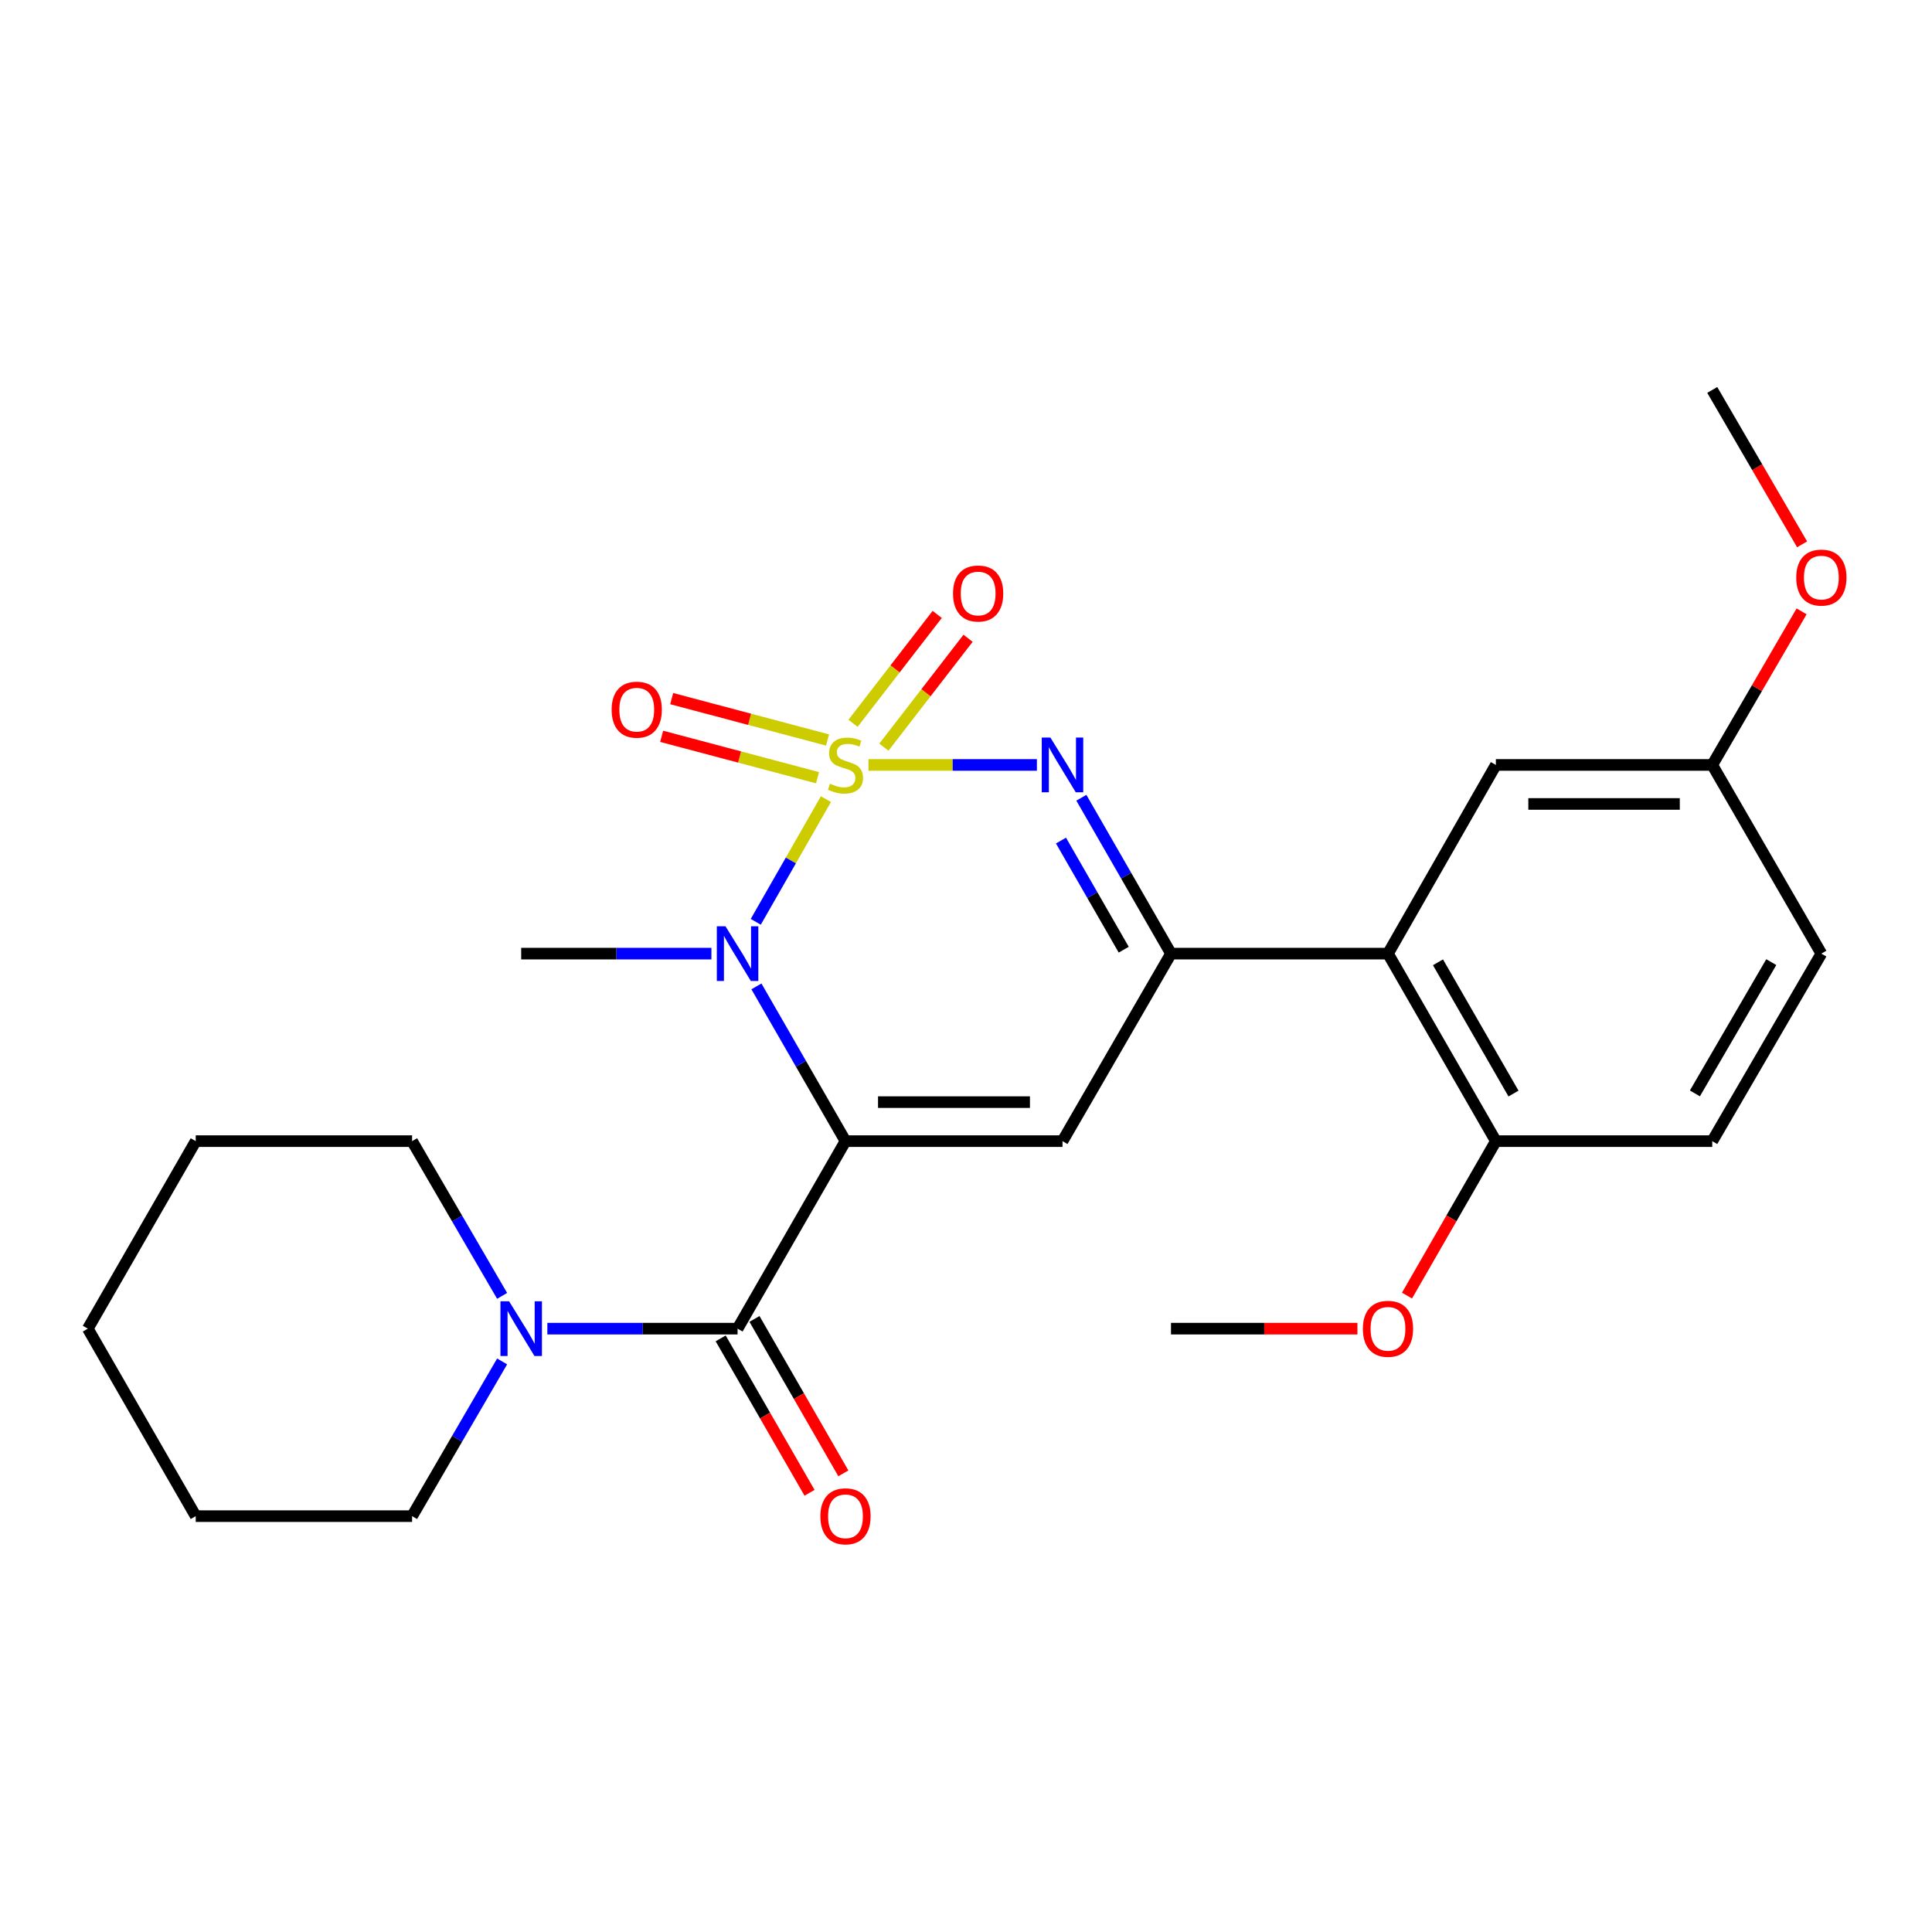 <?xml version='1.0' encoding='iso-8859-1'?>
<svg version='1.1' baseProfile='full'
              xmlns='http://www.w3.org/2000/svg'
                      xmlns:rdkit='http://www.rdkit.org/xml'
                      xmlns:xlink='http://www.w3.org/1999/xlink'
                  xml:space='preserve'
width='1000px' height='1000px' viewBox='0 0 1000 1000'>
<!-- END OF HEADER -->
<rect style='opacity:1.0;fill:#FFFFFF;stroke:none' width='1000' height='1000' x='0' y='0'> </rect>
<path class='bond-1' d='M 427.502,413.625 L 409.342,445.378' style='fill:none;fill-rule:evenodd;stroke:#CCCC00;stroke-width:6px;stroke-linecap:butt;stroke-linejoin:miter;stroke-opacity:1' />
<path class='bond-1' d='M 409.342,445.378 L 391.182,477.132' style='fill:none;fill-rule:evenodd;stroke:#0000FF;stroke-width:6px;stroke-linecap:butt;stroke-linejoin:miter;stroke-opacity:1' />
<path class='bond-2' d='M 449.509,395.932 L 493.102,395.932' style='fill:none;fill-rule:evenodd;stroke:#CCCC00;stroke-width:6px;stroke-linecap:butt;stroke-linejoin:miter;stroke-opacity:1' />
<path class='bond-2' d='M 493.102,395.932 L 536.695,395.932' style='fill:none;fill-rule:evenodd;stroke:#0000FF;stroke-width:6px;stroke-linecap:butt;stroke-linejoin:miter;stroke-opacity:1' />
<path class='bond-8' d='M 457.495,386.733 L 479.281,358.554' style='fill:none;fill-rule:evenodd;stroke:#CCCC00;stroke-width:6px;stroke-linecap:butt;stroke-linejoin:miter;stroke-opacity:1' />
<path class='bond-8' d='M 479.281,358.554 L 501.067,330.376' style='fill:none;fill-rule:evenodd;stroke:#FF0000;stroke-width:6px;stroke-linecap:butt;stroke-linejoin:miter;stroke-opacity:1' />
<path class='bond-8' d='M 441.52,374.382 L 463.306,346.204' style='fill:none;fill-rule:evenodd;stroke:#CCCC00;stroke-width:6px;stroke-linecap:butt;stroke-linejoin:miter;stroke-opacity:1' />
<path class='bond-8' d='M 463.306,346.204 L 485.093,318.025' style='fill:none;fill-rule:evenodd;stroke:#FF0000;stroke-width:6px;stroke-linecap:butt;stroke-linejoin:miter;stroke-opacity:1' />
<path class='bond-9' d='M 428.337,383.021 L 387.998,372.311' style='fill:none;fill-rule:evenodd;stroke:#CCCC00;stroke-width:6px;stroke-linecap:butt;stroke-linejoin:miter;stroke-opacity:1' />
<path class='bond-9' d='M 387.998,372.311 L 347.66,361.602' style='fill:none;fill-rule:evenodd;stroke:#FF0000;stroke-width:6px;stroke-linecap:butt;stroke-linejoin:miter;stroke-opacity:1' />
<path class='bond-9' d='M 423.156,402.537 L 382.817,391.827' style='fill:none;fill-rule:evenodd;stroke:#CCCC00;stroke-width:6px;stroke-linecap:butt;stroke-linejoin:miter;stroke-opacity:1' />
<path class='bond-9' d='M 382.817,391.827 L 342.478,381.118' style='fill:none;fill-rule:evenodd;stroke:#FF0000;stroke-width:6px;stroke-linecap:butt;stroke-linejoin:miter;stroke-opacity:1' />
<path class='bond-0' d='M 437.621,590.652 L 414.574,550.603' style='fill:none;fill-rule:evenodd;stroke:#000000;stroke-width:6px;stroke-linecap:butt;stroke-linejoin:miter;stroke-opacity:1' />
<path class='bond-0' d='M 414.574,550.603 L 391.527,510.554' style='fill:none;fill-rule:evenodd;stroke:#0000FF;stroke-width:6px;stroke-linecap:butt;stroke-linejoin:miter;stroke-opacity:1' />
<path class='bond-5' d='M 437.621,590.652 L 381.767,687.709' style='fill:none;fill-rule:evenodd;stroke:#000000;stroke-width:6px;stroke-linecap:butt;stroke-linejoin:miter;stroke-opacity:1' />
<path class='bond-26' d='M 437.621,590.652 L 549.946,590.652' style='fill:none;fill-rule:evenodd;stroke:#000000;stroke-width:6px;stroke-linecap:butt;stroke-linejoin:miter;stroke-opacity:1' />
<path class='bond-26' d='M 454.47,570.46 L 533.097,570.46' style='fill:none;fill-rule:evenodd;stroke:#000000;stroke-width:6px;stroke-linecap:butt;stroke-linejoin:miter;stroke-opacity:1' />
<path class='bond-14' d='M 368.227,493.595 L 318.997,493.595' style='fill:none;fill-rule:evenodd;stroke:#0000FF;stroke-width:6px;stroke-linecap:butt;stroke-linejoin:miter;stroke-opacity:1' />
<path class='bond-14' d='M 318.997,493.595 L 269.768,493.595' style='fill:none;fill-rule:evenodd;stroke:#000000;stroke-width:6px;stroke-linecap:butt;stroke-linejoin:miter;stroke-opacity:1' />
<path class='bond-4' d='M 559.707,412.908 L 582.905,453.252' style='fill:none;fill-rule:evenodd;stroke:#0000FF;stroke-width:6px;stroke-linecap:butt;stroke-linejoin:miter;stroke-opacity:1' />
<path class='bond-4' d='M 582.905,453.252 L 606.103,493.595' style='fill:none;fill-rule:evenodd;stroke:#000000;stroke-width:6px;stroke-linecap:butt;stroke-linejoin:miter;stroke-opacity:1' />
<path class='bond-4' d='M 549.162,435.077 L 565.4,463.317' style='fill:none;fill-rule:evenodd;stroke:#0000FF;stroke-width:6px;stroke-linecap:butt;stroke-linejoin:miter;stroke-opacity:1' />
<path class='bond-4' d='M 565.4,463.317 L 581.639,491.557' style='fill:none;fill-rule:evenodd;stroke:#000000;stroke-width:6px;stroke-linecap:butt;stroke-linejoin:miter;stroke-opacity:1' />
<path class='bond-3' d='M 549.946,590.652 L 606.103,493.595' style='fill:none;fill-rule:evenodd;stroke:#000000;stroke-width:6px;stroke-linecap:butt;stroke-linejoin:miter;stroke-opacity:1' />
<path class='bond-6' d='M 606.103,493.595 L 718.416,493.595' style='fill:none;fill-rule:evenodd;stroke:#000000;stroke-width:6px;stroke-linecap:butt;stroke-linejoin:miter;stroke-opacity:1' />
<path class='bond-7' d='M 381.767,687.709 L 332.537,687.709' style='fill:none;fill-rule:evenodd;stroke:#000000;stroke-width:6px;stroke-linecap:butt;stroke-linejoin:miter;stroke-opacity:1' />
<path class='bond-7' d='M 332.537,687.709 L 283.308,687.709' style='fill:none;fill-rule:evenodd;stroke:#0000FF;stroke-width:6px;stroke-linecap:butt;stroke-linejoin:miter;stroke-opacity:1' />
<path class='bond-11' d='M 373.017,692.746 L 396.017,732.709' style='fill:none;fill-rule:evenodd;stroke:#000000;stroke-width:6px;stroke-linecap:butt;stroke-linejoin:miter;stroke-opacity:1' />
<path class='bond-11' d='M 396.017,732.709 L 419.018,772.672' style='fill:none;fill-rule:evenodd;stroke:#FF0000;stroke-width:6px;stroke-linecap:butt;stroke-linejoin:miter;stroke-opacity:1' />
<path class='bond-11' d='M 390.517,682.673 L 413.518,722.637' style='fill:none;fill-rule:evenodd;stroke:#000000;stroke-width:6px;stroke-linecap:butt;stroke-linejoin:miter;stroke-opacity:1' />
<path class='bond-11' d='M 413.518,722.637 L 436.518,762.6' style='fill:none;fill-rule:evenodd;stroke:#FF0000;stroke-width:6px;stroke-linecap:butt;stroke-linejoin:miter;stroke-opacity:1' />
<path class='bond-10' d='M 718.416,493.595 L 774.259,590.652' style='fill:none;fill-rule:evenodd;stroke:#000000;stroke-width:6px;stroke-linecap:butt;stroke-linejoin:miter;stroke-opacity:1' />
<path class='bond-10' d='M 744.295,498.084 L 783.385,566.024' style='fill:none;fill-rule:evenodd;stroke:#000000;stroke-width:6px;stroke-linecap:butt;stroke-linejoin:miter;stroke-opacity:1' />
<path class='bond-12' d='M 718.416,493.595 L 774.259,395.932' style='fill:none;fill-rule:evenodd;stroke:#000000;stroke-width:6px;stroke-linecap:butt;stroke-linejoin:miter;stroke-opacity:1' />
<path class='bond-18' d='M 259.895,704.676 L 236.596,744.716' style='fill:none;fill-rule:evenodd;stroke:#0000FF;stroke-width:6px;stroke-linecap:butt;stroke-linejoin:miter;stroke-opacity:1' />
<path class='bond-18' d='M 236.596,744.716 L 213.297,784.755' style='fill:none;fill-rule:evenodd;stroke:#000000;stroke-width:6px;stroke-linecap:butt;stroke-linejoin:miter;stroke-opacity:1' />
<path class='bond-19' d='M 259.896,670.742 L 236.596,630.697' style='fill:none;fill-rule:evenodd;stroke:#0000FF;stroke-width:6px;stroke-linecap:butt;stroke-linejoin:miter;stroke-opacity:1' />
<path class='bond-19' d='M 236.596,630.697 L 213.297,590.652' style='fill:none;fill-rule:evenodd;stroke:#000000;stroke-width:6px;stroke-linecap:butt;stroke-linejoin:miter;stroke-opacity:1' />
<path class='bond-13' d='M 774.259,590.652 L 886.258,590.652' style='fill:none;fill-rule:evenodd;stroke:#000000;stroke-width:6px;stroke-linecap:butt;stroke-linejoin:miter;stroke-opacity:1' />
<path class='bond-17' d='M 774.259,590.652 L 751.262,630.621' style='fill:none;fill-rule:evenodd;stroke:#000000;stroke-width:6px;stroke-linecap:butt;stroke-linejoin:miter;stroke-opacity:1' />
<path class='bond-17' d='M 751.262,630.621 L 728.266,670.59' style='fill:none;fill-rule:evenodd;stroke:#FF0000;stroke-width:6px;stroke-linecap:butt;stroke-linejoin:miter;stroke-opacity:1' />
<path class='bond-15' d='M 774.259,395.932 L 886.258,395.932' style='fill:none;fill-rule:evenodd;stroke:#000000;stroke-width:6px;stroke-linecap:butt;stroke-linejoin:miter;stroke-opacity:1' />
<path class='bond-15' d='M 791.059,416.124 L 869.458,416.124' style='fill:none;fill-rule:evenodd;stroke:#000000;stroke-width:6px;stroke-linecap:butt;stroke-linejoin:miter;stroke-opacity:1' />
<path class='bond-27' d='M 886.258,590.652 L 942.729,493.595' style='fill:none;fill-rule:evenodd;stroke:#000000;stroke-width:6px;stroke-linecap:butt;stroke-linejoin:miter;stroke-opacity:1' />
<path class='bond-27' d='M 877.276,565.939 L 916.806,497.999' style='fill:none;fill-rule:evenodd;stroke:#000000;stroke-width:6px;stroke-linecap:butt;stroke-linejoin:miter;stroke-opacity:1' />
<path class='bond-16' d='M 886.258,395.932 L 942.729,493.595' style='fill:none;fill-rule:evenodd;stroke:#000000;stroke-width:6px;stroke-linecap:butt;stroke-linejoin:miter;stroke-opacity:1' />
<path class='bond-20' d='M 886.258,395.932 L 909.383,356.187' style='fill:none;fill-rule:evenodd;stroke:#000000;stroke-width:6px;stroke-linecap:butt;stroke-linejoin:miter;stroke-opacity:1' />
<path class='bond-20' d='M 909.383,356.187 L 932.508,316.442' style='fill:none;fill-rule:evenodd;stroke:#FF0000;stroke-width:6px;stroke-linecap:butt;stroke-linejoin:miter;stroke-opacity:1' />
<path class='bond-21' d='M 702.608,687.709 L 654.355,687.709' style='fill:none;fill-rule:evenodd;stroke:#FF0000;stroke-width:6px;stroke-linecap:butt;stroke-linejoin:miter;stroke-opacity:1' />
<path class='bond-21' d='M 654.355,687.709 L 606.103,687.709' style='fill:none;fill-rule:evenodd;stroke:#000000;stroke-width:6px;stroke-linecap:butt;stroke-linejoin:miter;stroke-opacity:1' />
<path class='bond-23' d='M 213.297,784.755 L 101.308,784.755' style='fill:none;fill-rule:evenodd;stroke:#000000;stroke-width:6px;stroke-linecap:butt;stroke-linejoin:miter;stroke-opacity:1' />
<path class='bond-24' d='M 213.297,590.652 L 101.308,590.652' style='fill:none;fill-rule:evenodd;stroke:#000000;stroke-width:6px;stroke-linecap:butt;stroke-linejoin:miter;stroke-opacity:1' />
<path class='bond-22' d='M 932.763,281.748 L 909.511,241.788' style='fill:none;fill-rule:evenodd;stroke:#FF0000;stroke-width:6px;stroke-linecap:butt;stroke-linejoin:miter;stroke-opacity:1' />
<path class='bond-22' d='M 909.511,241.788 L 886.258,201.829' style='fill:none;fill-rule:evenodd;stroke:#000000;stroke-width:6px;stroke-linecap:butt;stroke-linejoin:miter;stroke-opacity:1' />
<path class='bond-28' d='M 101.308,784.755 L 45.455,687.709' style='fill:none;fill-rule:evenodd;stroke:#000000;stroke-width:6px;stroke-linecap:butt;stroke-linejoin:miter;stroke-opacity:1' />
<path class='bond-25' d='M 101.308,590.652 L 45.455,687.709' style='fill:none;fill-rule:evenodd;stroke:#000000;stroke-width:6px;stroke-linecap:butt;stroke-linejoin:miter;stroke-opacity:1' />
<path  class='atom-0' d='M 429.621 405.652
Q 429.941 405.772, 431.261 406.332
Q 432.581 406.892, 434.021 407.252
Q 435.501 407.572, 436.941 407.572
Q 439.621 407.572, 441.181 406.292
Q 442.741 404.972, 442.741 402.692
Q 442.741 401.132, 441.941 400.172
Q 441.181 399.212, 439.981 398.692
Q 438.781 398.172, 436.781 397.572
Q 434.261 396.812, 432.741 396.092
Q 431.261 395.372, 430.181 393.852
Q 429.141 392.332, 429.141 389.772
Q 429.141 386.212, 431.541 384.012
Q 433.981 381.812, 438.781 381.812
Q 442.061 381.812, 445.781 383.372
L 444.861 386.452
Q 441.461 385.052, 438.901 385.052
Q 436.141 385.052, 434.621 386.212
Q 433.101 387.332, 433.141 389.292
Q 433.141 390.812, 433.901 391.732
Q 434.701 392.652, 435.821 393.172
Q 436.981 393.692, 438.901 394.292
Q 441.461 395.092, 442.981 395.892
Q 444.501 396.692, 445.581 398.332
Q 446.701 399.932, 446.701 402.692
Q 446.701 406.612, 444.061 408.732
Q 441.461 410.812, 437.101 410.812
Q 434.581 410.812, 432.661 410.252
Q 430.781 409.732, 428.541 408.812
L 429.621 405.652
' fill='#CCCC00'/>
<path  class='atom-2' d='M 375.507 479.435
L 384.787 494.435
Q 385.707 495.915, 387.187 498.595
Q 388.667 501.275, 388.747 501.435
L 388.747 479.435
L 392.507 479.435
L 392.507 507.755
L 388.627 507.755
L 378.667 491.355
Q 377.507 489.435, 376.267 487.235
Q 375.067 485.035, 374.707 484.355
L 374.707 507.755
L 371.027 507.755
L 371.027 479.435
L 375.507 479.435
' fill='#0000FF'/>
<path  class='atom-3' d='M 543.686 381.772
L 552.966 396.772
Q 553.886 398.252, 555.366 400.932
Q 556.846 403.612, 556.926 403.772
L 556.926 381.772
L 560.686 381.772
L 560.686 410.092
L 556.806 410.092
L 546.846 393.692
Q 545.686 391.772, 544.446 389.572
Q 543.246 387.372, 542.886 386.692
L 542.886 410.092
L 539.206 410.092
L 539.206 381.772
L 543.686 381.772
' fill='#0000FF'/>
<path  class='atom-8' d='M 263.508 673.549
L 272.788 688.549
Q 273.708 690.029, 275.188 692.709
Q 276.668 695.389, 276.748 695.549
L 276.748 673.549
L 280.508 673.549
L 280.508 701.869
L 276.628 701.869
L 266.668 685.469
Q 265.508 683.549, 264.268 681.349
Q 263.068 679.149, 262.708 678.469
L 262.708 701.869
L 259.028 701.869
L 259.028 673.549
L 263.508 673.549
' fill='#0000FF'/>
<path  class='atom-9' d='M 493.286 307.2
Q 493.286 300.4, 496.646 296.6
Q 500.006 292.8, 506.286 292.8
Q 512.566 292.8, 515.926 296.6
Q 519.286 300.4, 519.286 307.2
Q 519.286 314.08, 515.886 318
Q 512.486 321.88, 506.286 321.88
Q 500.046 321.88, 496.646 318
Q 493.286 314.12, 493.286 307.2
M 506.286 318.68
Q 510.606 318.68, 512.926 315.8
Q 515.286 312.88, 515.286 307.2
Q 515.286 301.64, 512.926 298.84
Q 510.606 296, 506.286 296
Q 501.966 296, 499.606 298.8
Q 497.286 301.6, 497.286 307.2
Q 497.286 312.92, 499.606 315.8
Q 501.966 318.68, 506.286 318.68
' fill='#FF0000'/>
<path  class='atom-10' d='M 316.581 367.328
Q 316.581 360.528, 319.941 356.728
Q 323.301 352.928, 329.581 352.928
Q 335.861 352.928, 339.221 356.728
Q 342.581 360.528, 342.581 367.328
Q 342.581 374.208, 339.181 378.128
Q 335.781 382.008, 329.581 382.008
Q 323.341 382.008, 319.941 378.128
Q 316.581 374.248, 316.581 367.328
M 329.581 378.808
Q 333.901 378.808, 336.221 375.928
Q 338.581 373.008, 338.581 367.328
Q 338.581 361.768, 336.221 358.968
Q 333.901 356.128, 329.581 356.128
Q 325.261 356.128, 322.901 358.928
Q 320.581 361.728, 320.581 367.328
Q 320.581 373.048, 322.901 375.928
Q 325.261 378.808, 329.581 378.808
' fill='#FF0000'/>
<path  class='atom-12' d='M 424.621 784.835
Q 424.621 778.035, 427.981 774.235
Q 431.341 770.435, 437.621 770.435
Q 443.901 770.435, 447.261 774.235
Q 450.621 778.035, 450.621 784.835
Q 450.621 791.715, 447.221 795.635
Q 443.821 799.515, 437.621 799.515
Q 431.381 799.515, 427.981 795.635
Q 424.621 791.755, 424.621 784.835
M 437.621 796.315
Q 441.941 796.315, 444.261 793.435
Q 446.621 790.515, 446.621 784.835
Q 446.621 779.275, 444.261 776.475
Q 441.941 773.635, 437.621 773.635
Q 433.301 773.635, 430.941 776.435
Q 428.621 779.235, 428.621 784.835
Q 428.621 790.555, 430.941 793.435
Q 433.301 796.315, 437.621 796.315
' fill='#FF0000'/>
<path  class='atom-18' d='M 705.416 687.789
Q 705.416 680.989, 708.776 677.189
Q 712.136 673.389, 718.416 673.389
Q 724.696 673.389, 728.056 677.189
Q 731.416 680.989, 731.416 687.789
Q 731.416 694.669, 728.016 698.589
Q 724.616 702.469, 718.416 702.469
Q 712.176 702.469, 708.776 698.589
Q 705.416 694.709, 705.416 687.789
M 718.416 699.269
Q 722.736 699.269, 725.056 696.389
Q 727.416 693.469, 727.416 687.789
Q 727.416 682.229, 725.056 679.429
Q 722.736 676.589, 718.416 676.589
Q 714.096 676.589, 711.736 679.389
Q 709.416 682.189, 709.416 687.789
Q 709.416 693.509, 711.736 696.389
Q 714.096 699.269, 718.416 699.269
' fill='#FF0000'/>
<path  class='atom-21' d='M 929.729 298.955
Q 929.729 292.155, 933.089 288.355
Q 936.449 284.555, 942.729 284.555
Q 949.009 284.555, 952.369 288.355
Q 955.729 292.155, 955.729 298.955
Q 955.729 305.835, 952.329 309.755
Q 948.929 313.635, 942.729 313.635
Q 936.489 313.635, 933.089 309.755
Q 929.729 305.875, 929.729 298.955
M 942.729 310.435
Q 947.049 310.435, 949.369 307.555
Q 951.729 304.635, 951.729 298.955
Q 951.729 293.395, 949.369 290.595
Q 947.049 287.755, 942.729 287.755
Q 938.409 287.755, 936.049 290.555
Q 933.729 293.355, 933.729 298.955
Q 933.729 304.675, 936.049 307.555
Q 938.409 310.435, 942.729 310.435
' fill='#FF0000'/>
</svg>
